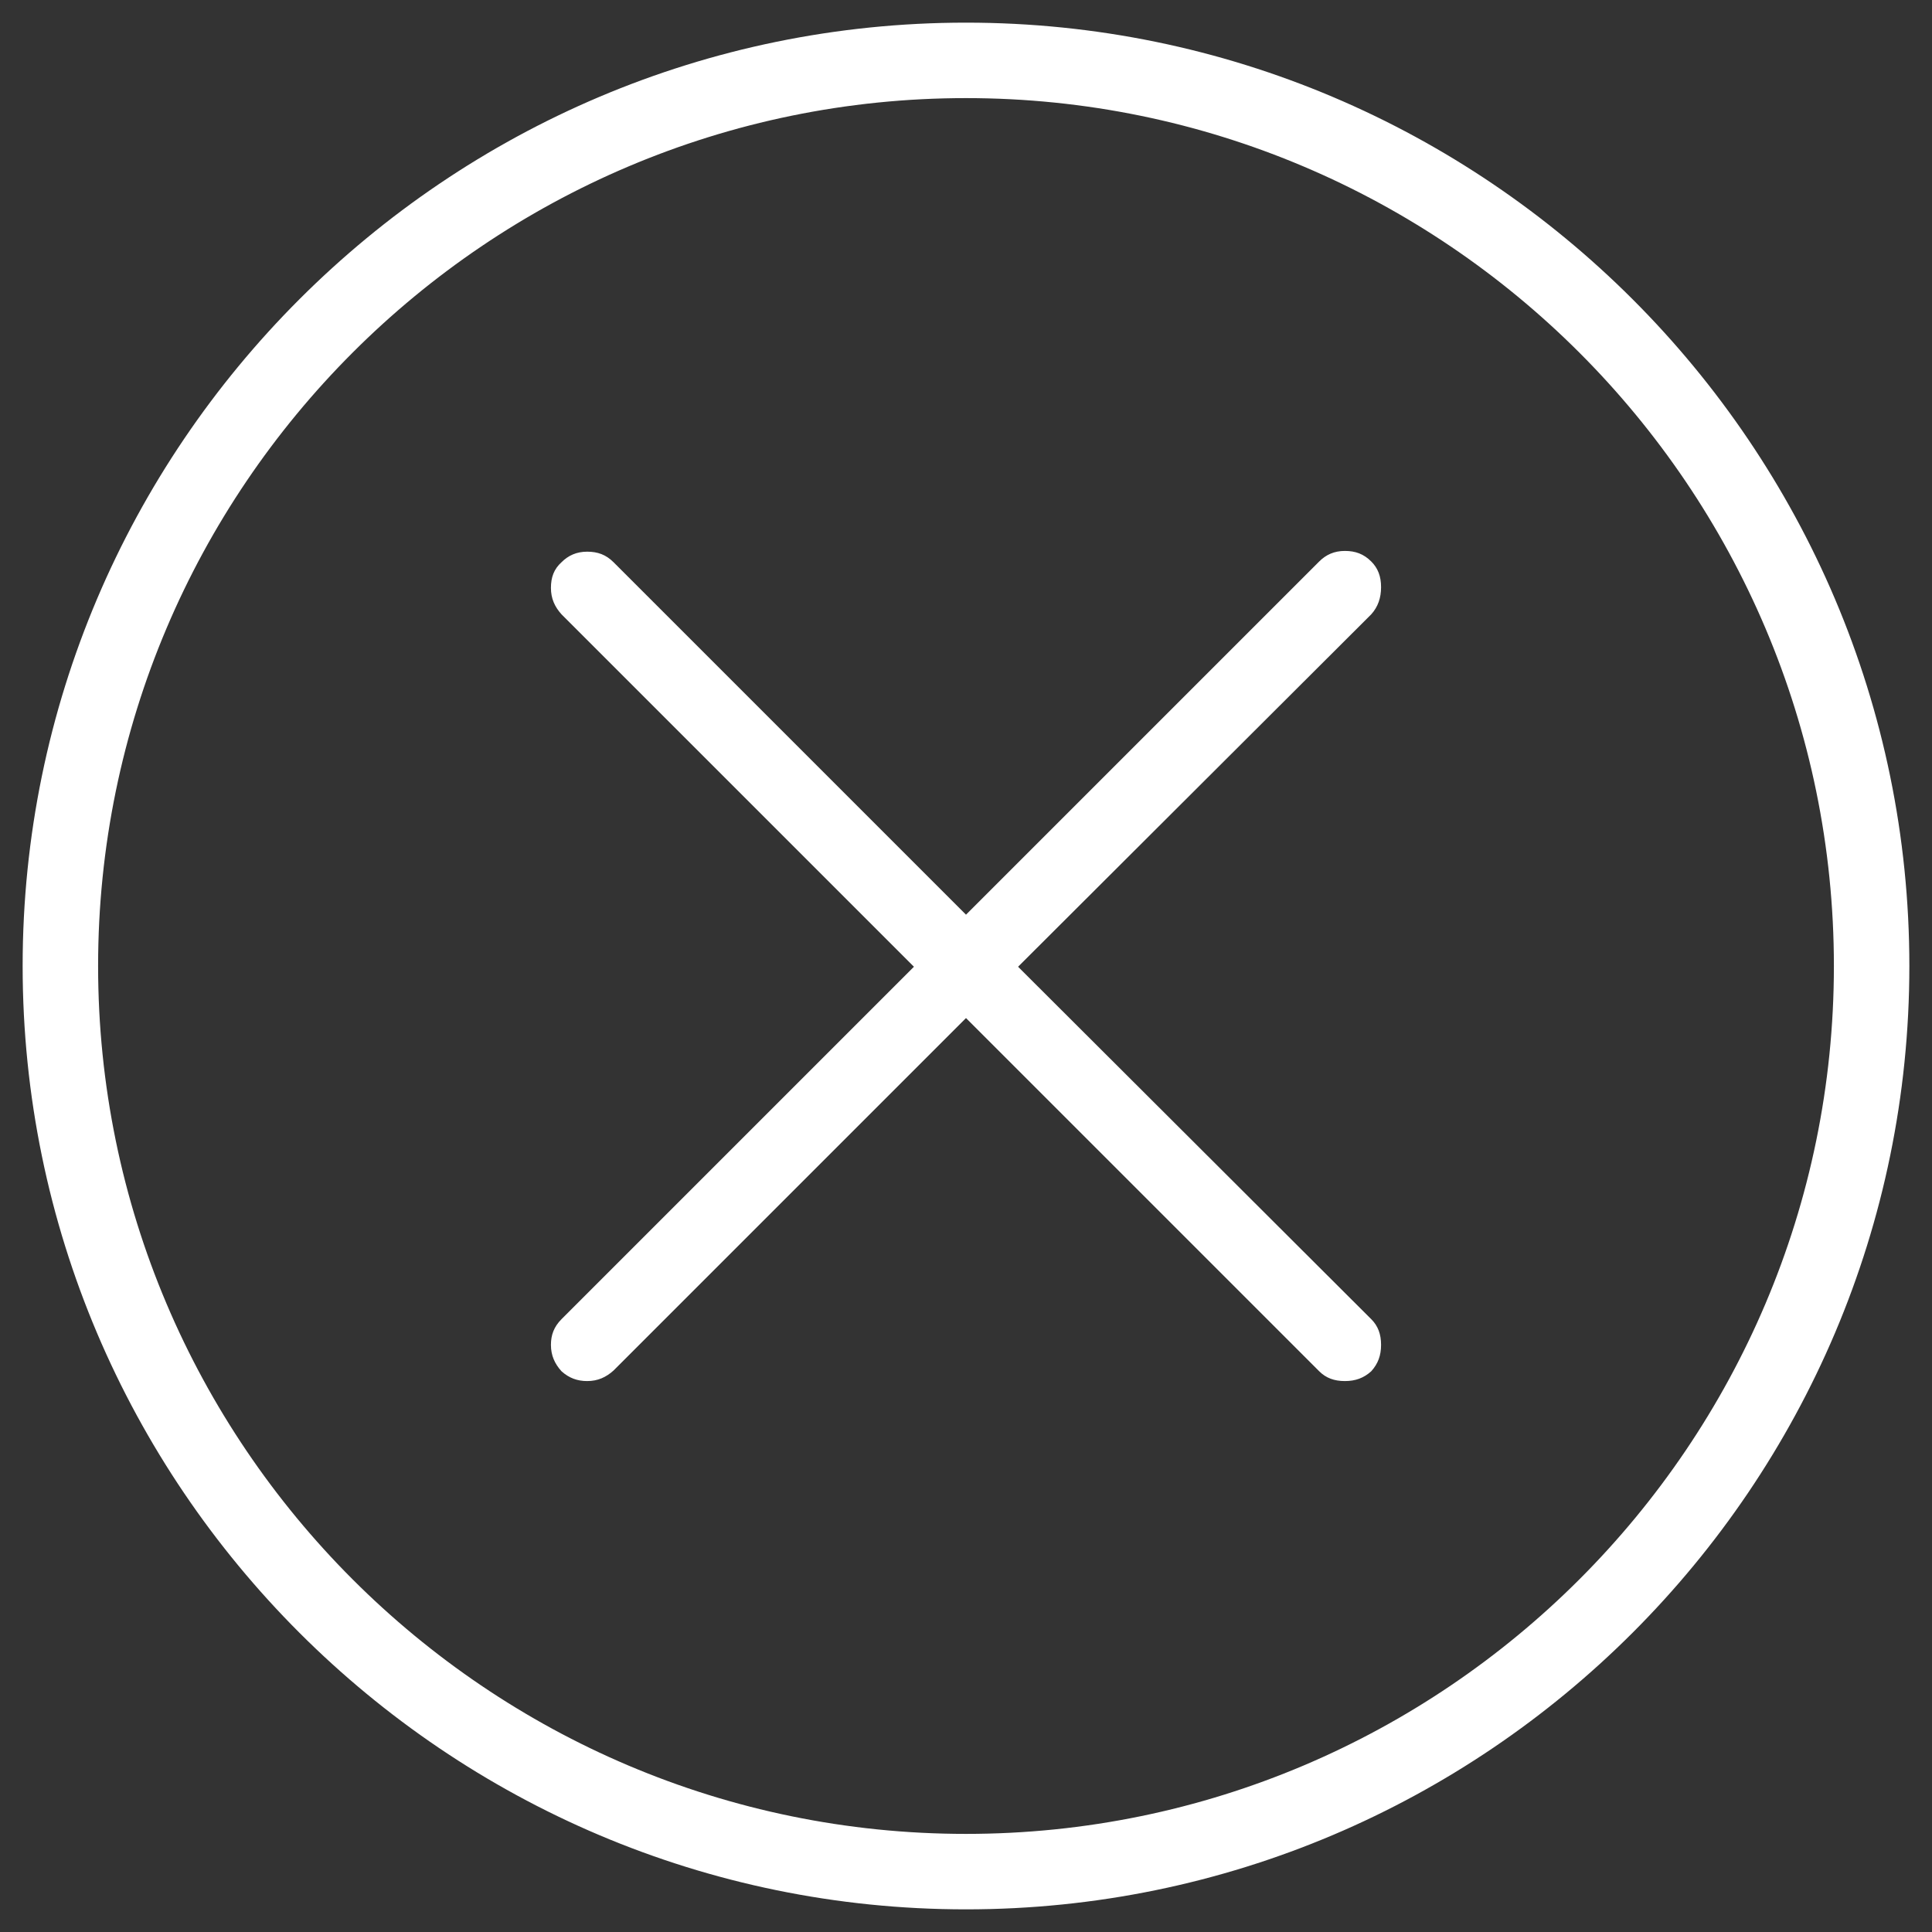 <?xml version="1.0" encoding="UTF-8"?>
<svg fill="#FFFFFF" width="100pt" height="100pt" version="1.1" viewBox="0 0 100 100" xmlns="http://www.w3.org/2000/svg">
 <rect x="0" y="0" width="100" height="100" fill="#333333" stroke="none"/>
 <g>
  <path d="m71.484 30.391c0-0.547-0.156-0.977-0.508-1.328-0.391-0.391-0.82-0.547-1.367-0.547s-0.977 0.195-1.328 0.547l-18.281 18.281-18.242-18.242c-0.391-0.391-0.82-0.547-1.367-0.547s-0.977 0.195-1.328 0.547c-0.391 0.352-0.547 0.781-0.547 1.328 0 0.547 0.195 0.977 0.547 1.367l18.242 18.242-18.242 18.242c-0.391 0.391-0.547 0.82-0.547 1.328 0 0.547 0.195 0.977 0.547 1.367 0.391 0.352 0.82 0.508 1.328 0.508 0.547 0 0.977-0.195 1.367-0.547l18.242-18.242 18.281 18.281c0.352 0.352 0.781 0.508 1.328 0.508s0.977-0.156 1.367-0.508c0.352-0.391 0.508-0.82 0.508-1.367s-0.156-0.977-0.508-1.328l-18.281-18.242 18.281-18.242c0.352-0.391 0.508-0.859 0.508-1.406z"/>
  <path d="m50 98.828c-26.914 0-48.828-21.914-48.828-48.828s21.914-48.828 48.828-48.828 48.828 21.914 48.828 48.828-21.914 48.828-48.828 48.828zm0-93.75c-24.766 0-44.922 20.156-44.922 44.922s20.156 44.922 44.922 44.922 44.922-20.156 44.922-44.922-20.156-44.922-44.922-44.922z"/>
 </g>
</svg>
